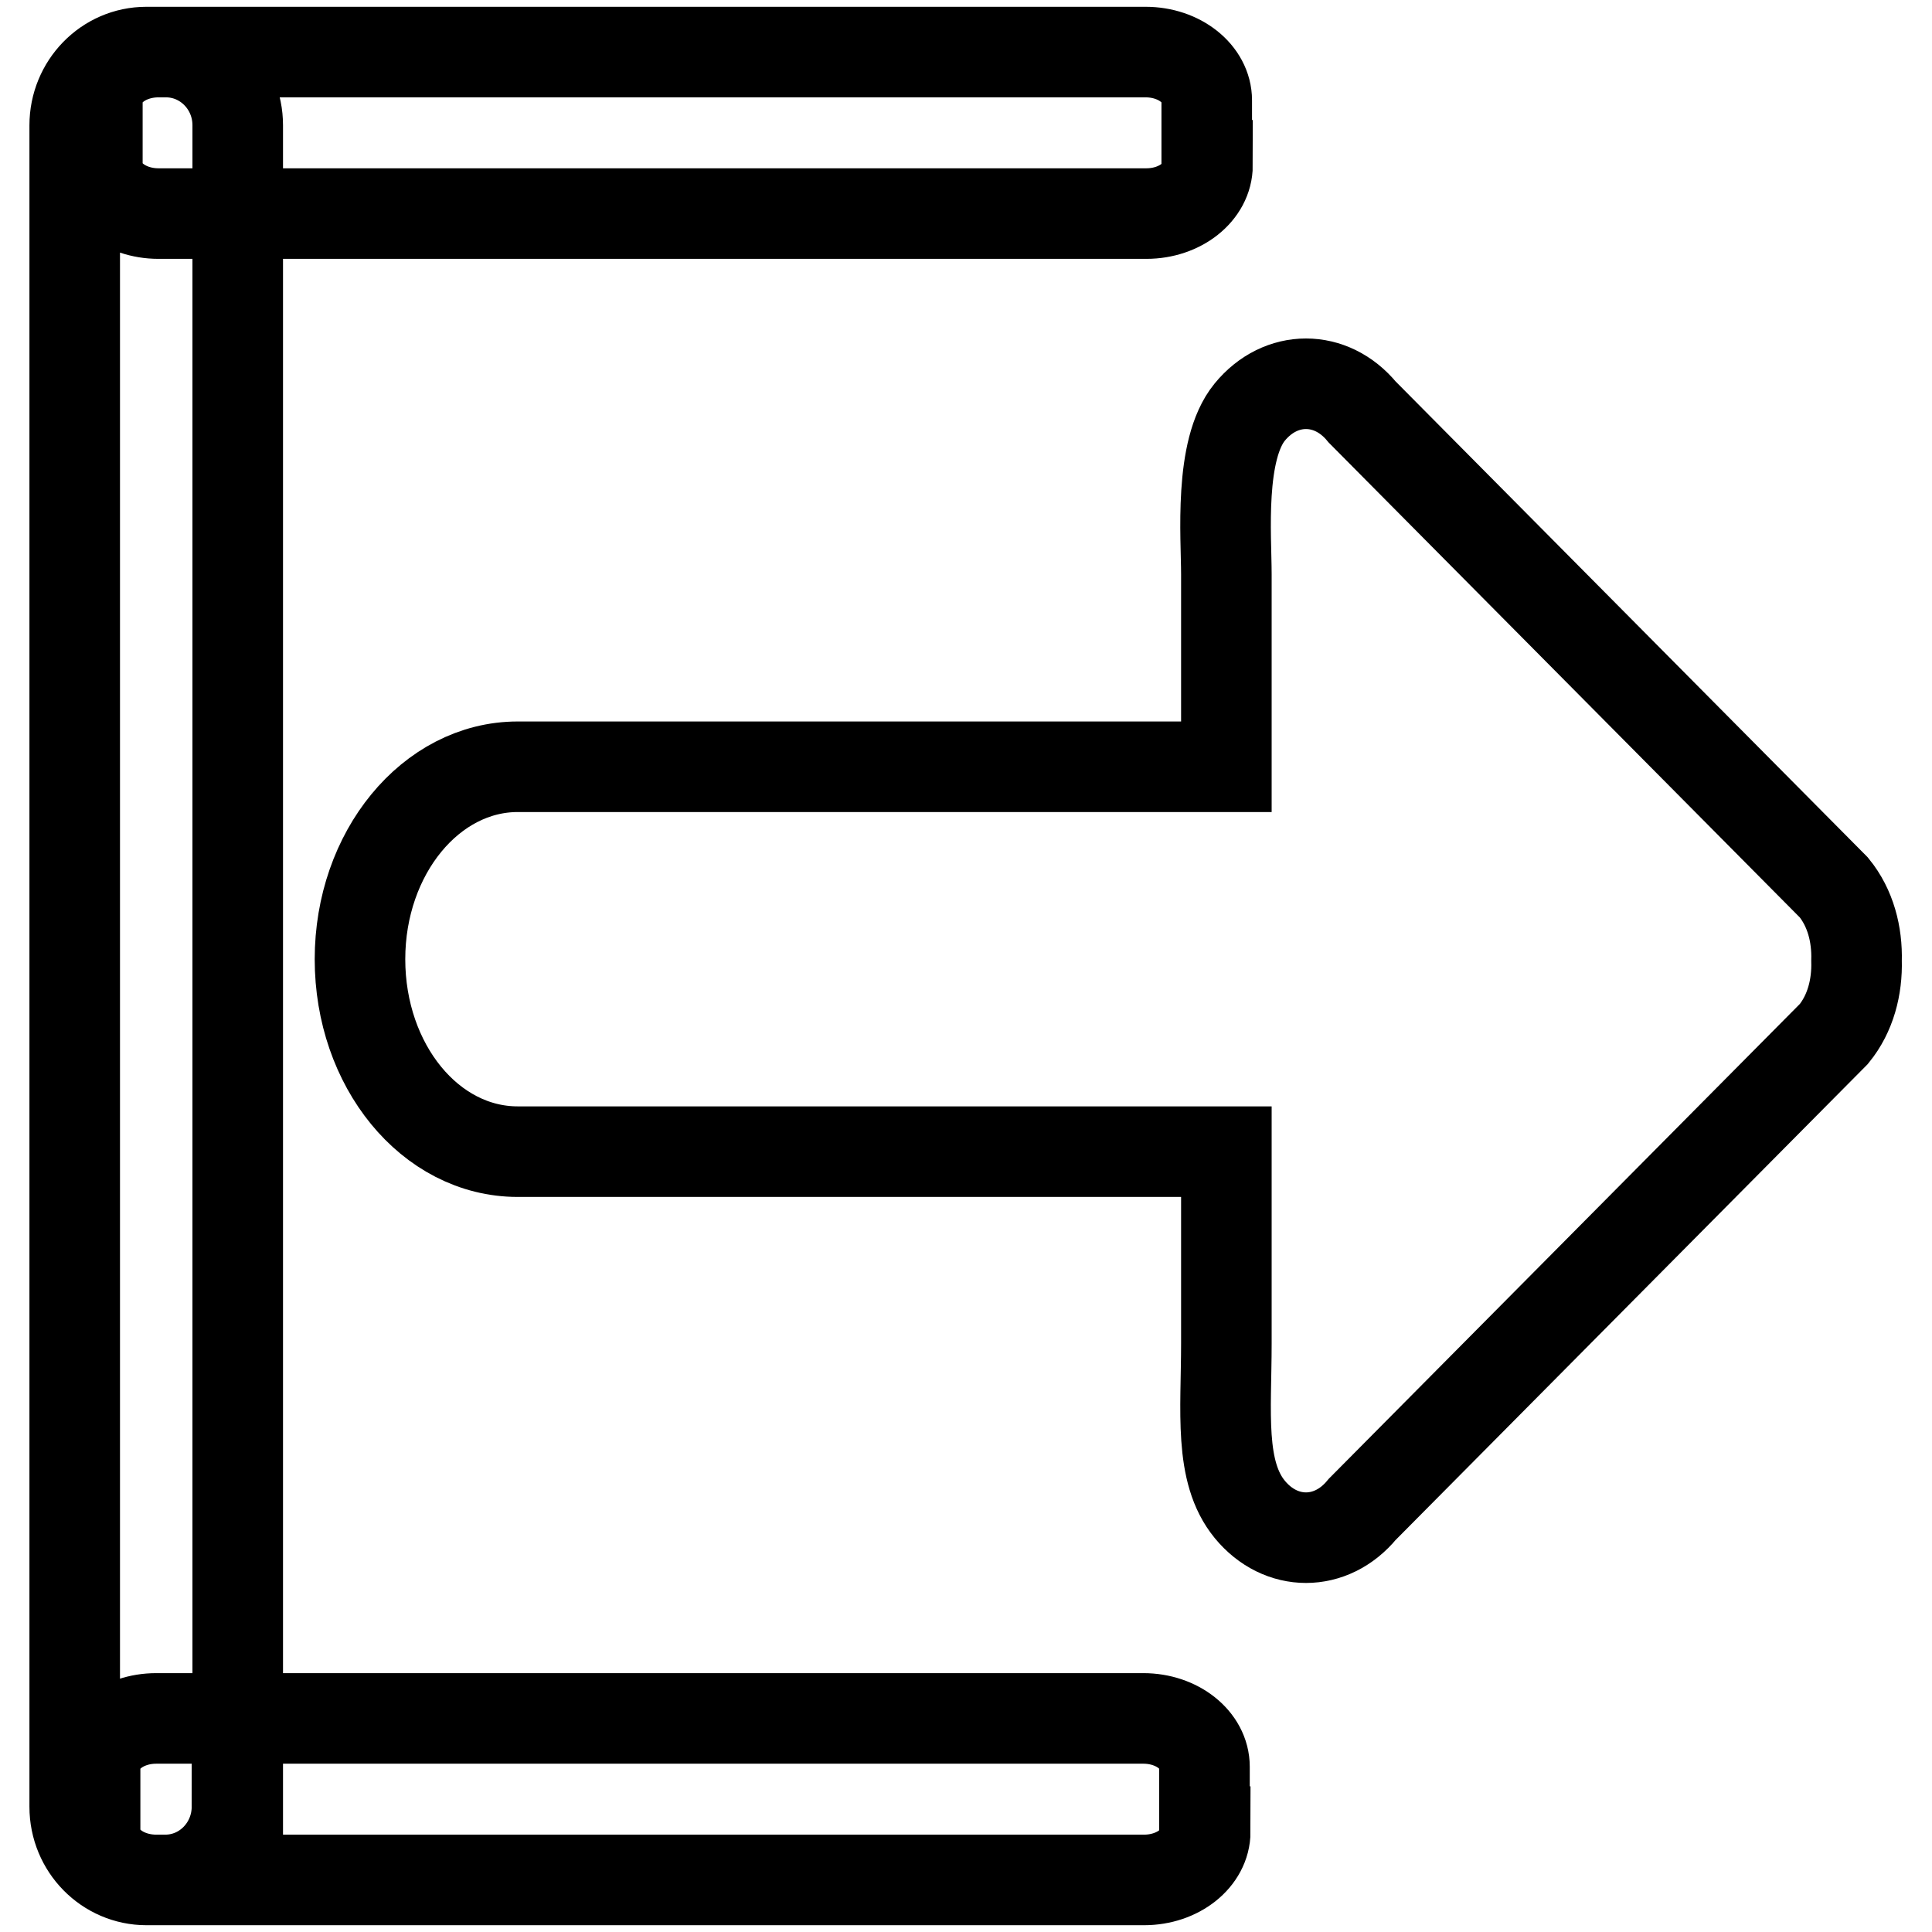 <?xml version="1.0" encoding="utf-8"?>
<!-- Svg Vector Icons : http://www.onlinewebfonts.com/icon -->
<!DOCTYPE svg PUBLIC "-//W3C//DTD SVG 1.1//EN" "http://www.w3.org/Graphics/SVG/1.1/DTD/svg11.dtd">
<svg version="1.1" xmlns="http://www.w3.org/2000/svg" xmlns:xlink="http://www.w3.org/1999/xlink" x="0px" y="0px" viewBox="0 0 256 256" enable-background="new 0 0 256 256" xml:space="preserve">
<g> <path stroke-width="12" fill-opacity="0" stroke="#000000"  d="M165.6,200c4.1,5,10.8,5,14.9,0l62.5-63c2.2-2.7,3.1-6.2,3-9.7c0.1-3.5-0.8-7-3-9.7l-62.5-63 c-4.1-5-10.8-5-14.9,0c-4.1,5-3.1,16.5-3.1,21.5v25.5H68.6c-11.5,0-20.9,11.4-20.9,25.5s9.3,25.5,20.9,25.5h93.9V178 C162.5,187,161.5,195,165.6,200z M160,21.9c0,3.5-3.6,6.4-8.1,6.4H21c-4.5,0-8.1-2.9-8.1-6.4v-8.6c0-3.5,3.6-6.4,8.1-6.4h130.8 c4.5,0,8.1,2.9,8.1,6.4V21.9z M159.7,242.7c0,3.5-3.6,6.4-8.1,6.4H20.7c-4.5,0-8.1-2.9-8.1-6.4v-8.6c0-3.5,3.6-6.4,8.1-6.4h130.8 c4.5,0,8.1,2.9,8.1,6.4V242.7L159.7,242.7z M31.4,239.4c0,5.3-4.2,9.7-9.5,9.7h-2.5c-5.2,0-9.5-4.3-9.5-9.7V16.6 c0-5.3,4.2-9.7,9.5-9.7H22c5.2,0,9.5,4.3,9.5,9.7V239.4z"/></g>
</svg>